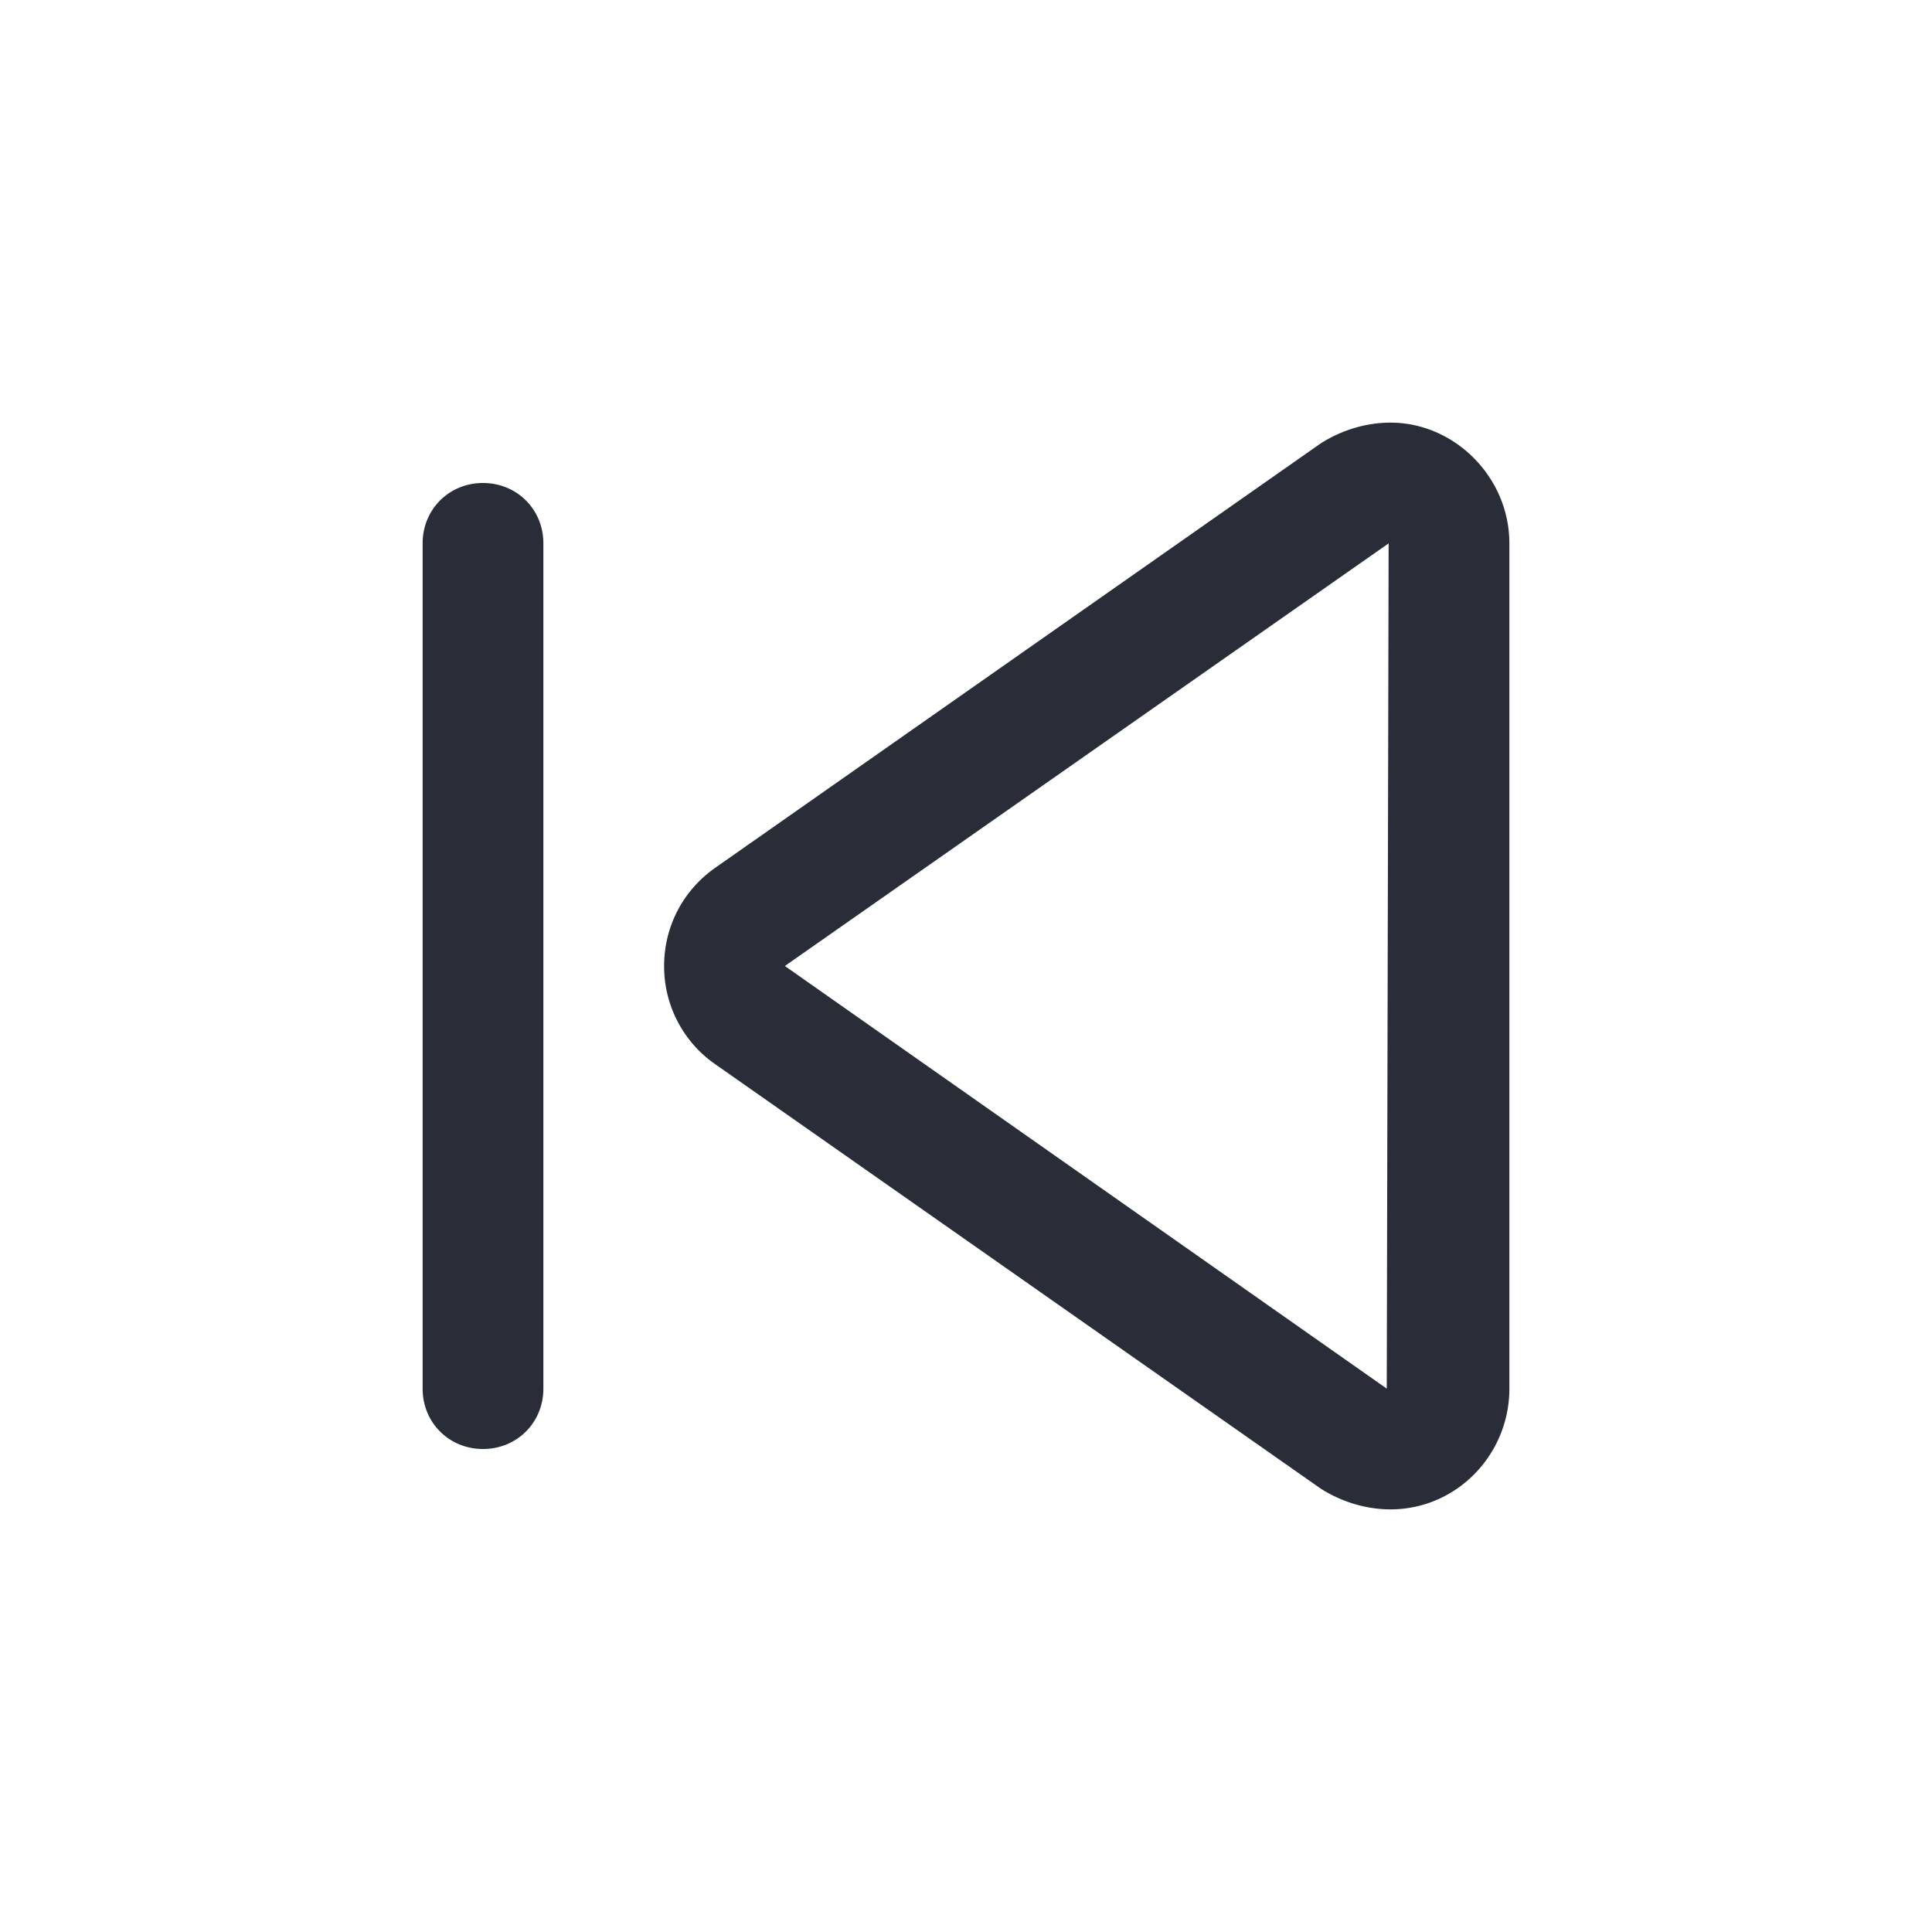 <svg xmlns="http://www.w3.org/2000/svg" id="av-skip-backward-32" width="32" height="32" viewBox="0 0 32 32"><g fill="none" fill-rule="evenodd" class="symbols"><g fill="#282D37" class="skip-backward"><path d="M23.031 7C24.094 7 25 7.906 25 9v14c0 1.094-.875 2-1.969 2-.406 0-.812-.125-1.156-.344l-10.031-7.031A1.972 1.972 0 0 1 11 16c0-.656.313-1.25.844-1.625l10.031-7.031c.344-.219.75-.344 1.156-.344ZM23 9l-10 7 9.969 7L23 9ZM9 23V9c0-.563-.438-1-1-1-.563 0-1 .438-1 1v14c0 .563.438 1 1 1 .563 0 1-.438 1-1Z" class="color"/></g></g></svg>